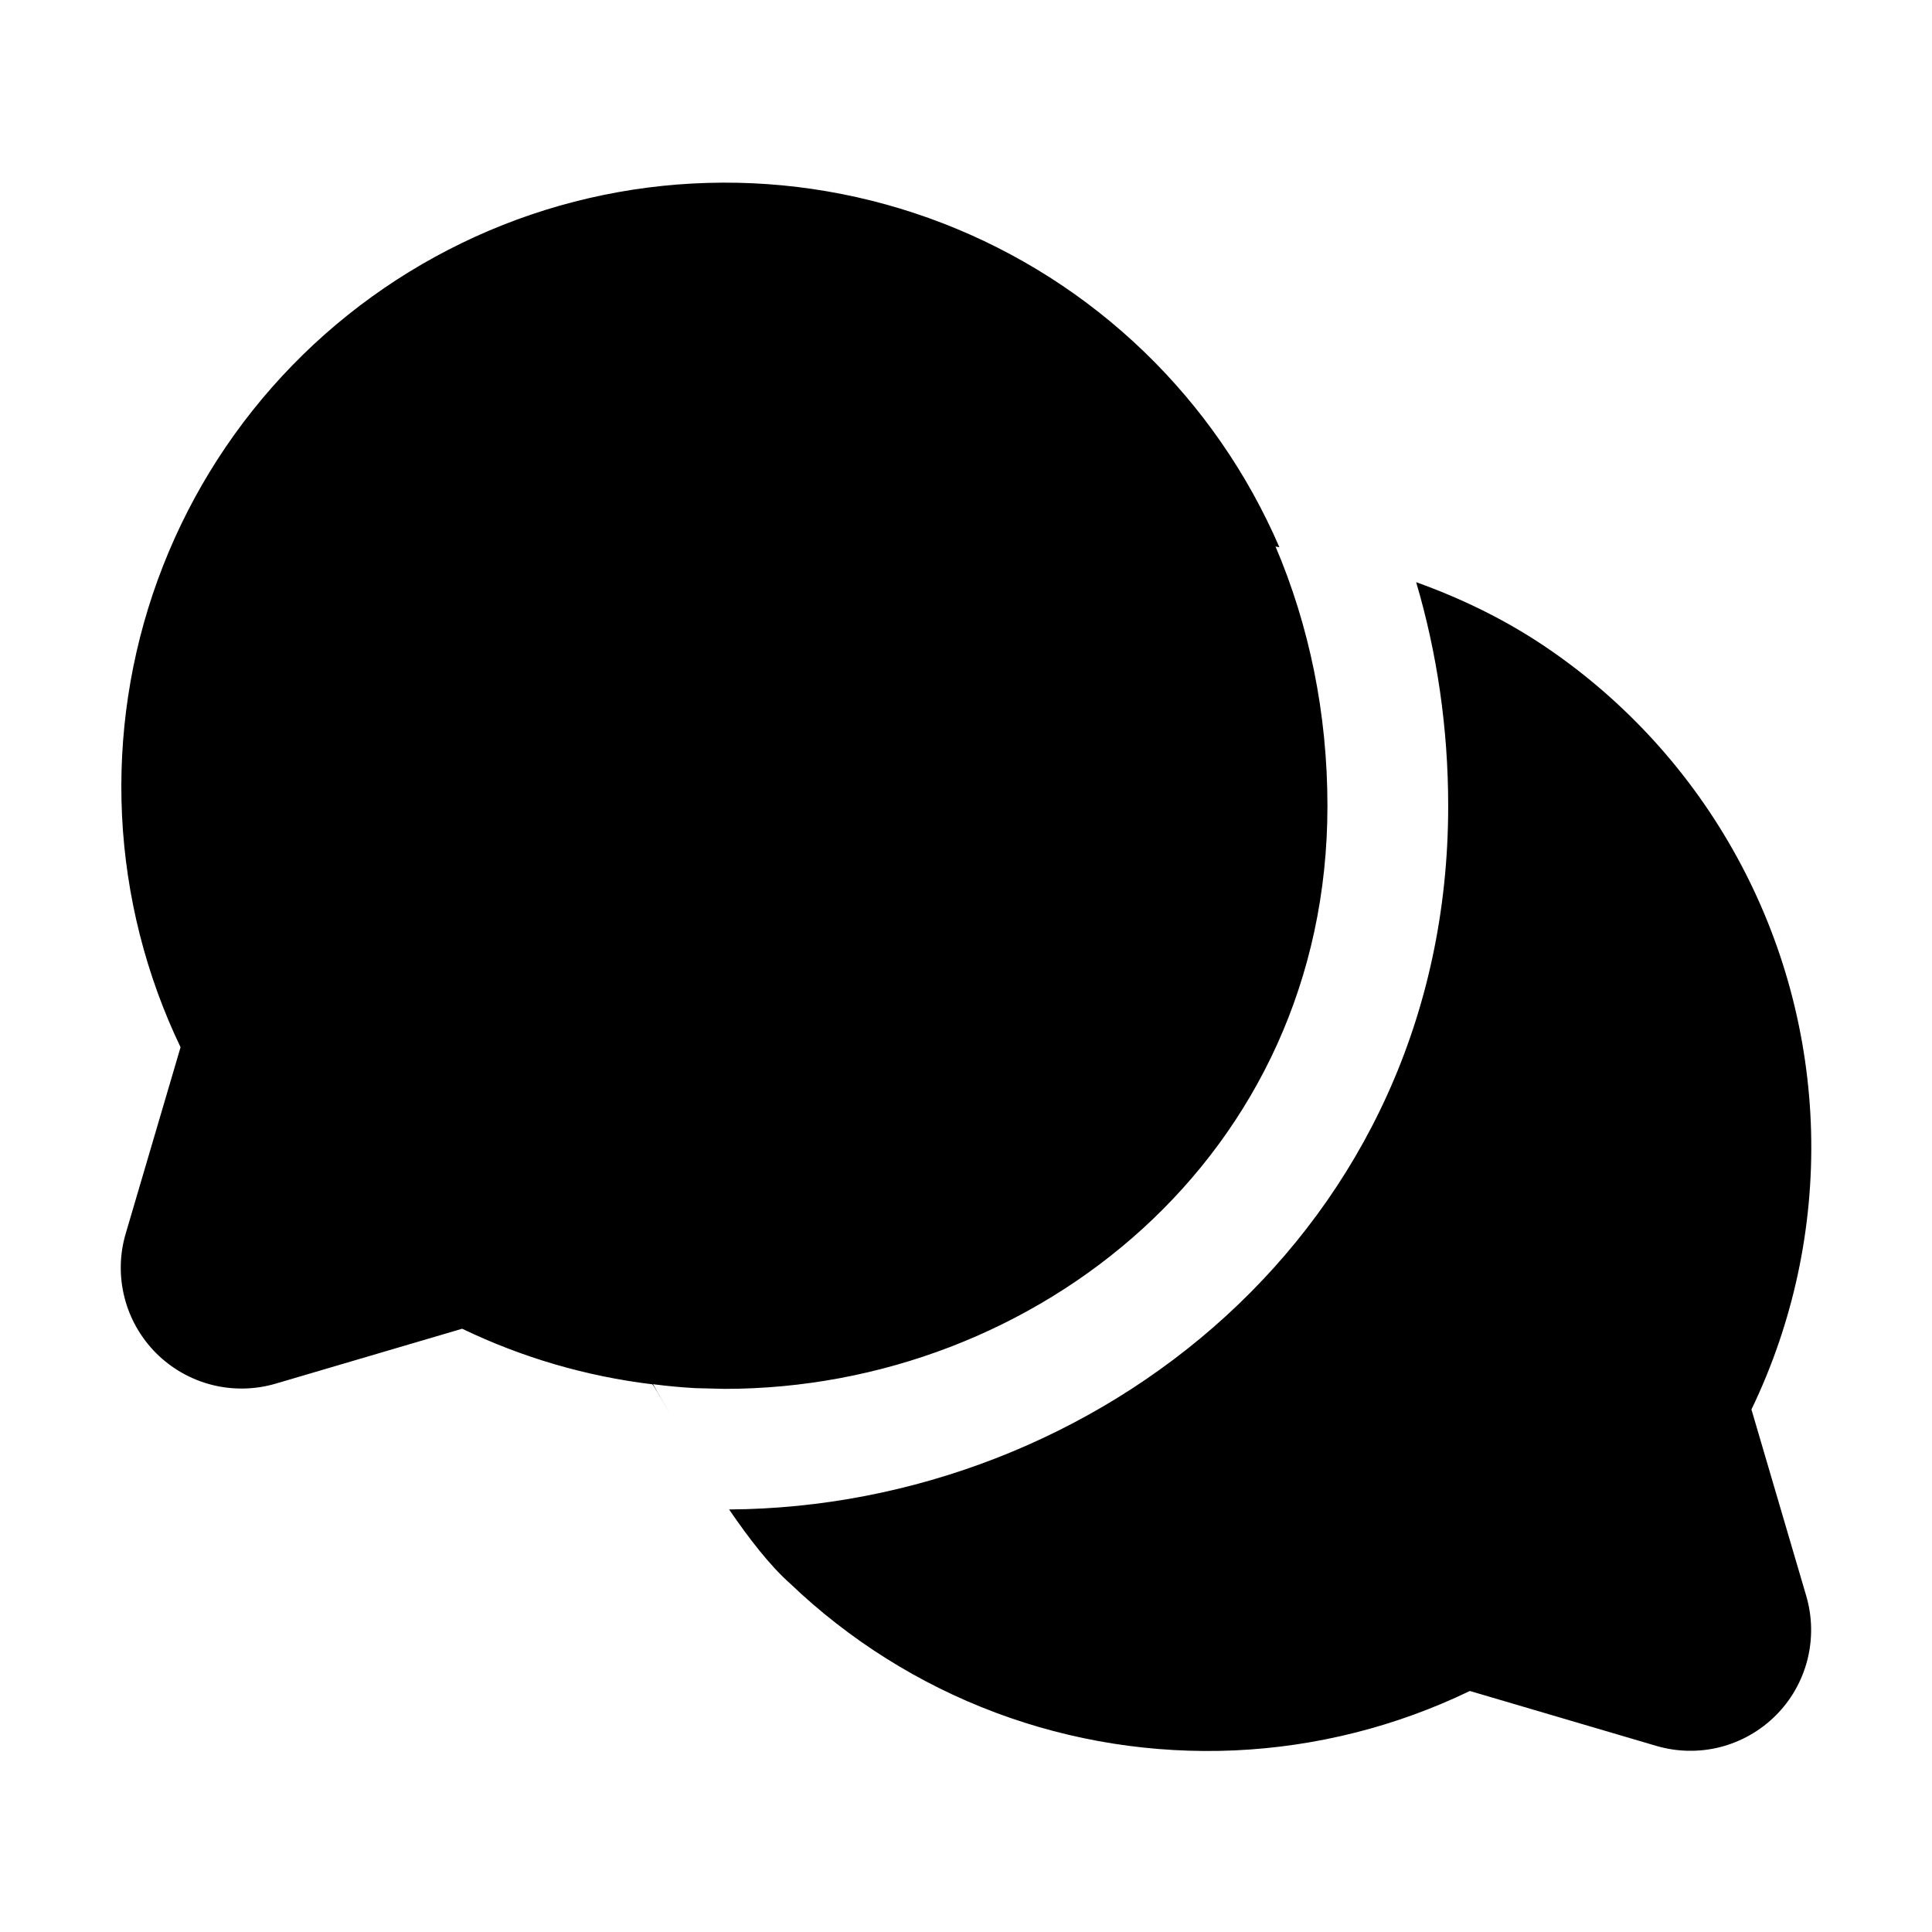 <svg width="24" height="24" viewBox="0 0 24 24" xmlns="http://www.w3.org/2000/svg">
<path d="M17.592 7.232C18.158 7.435 18.701 7.699 19.204 8.039C20.192 8.708 21.006 9.603 21.579 10.65C22.152 11.697 22.467 12.865 22.498 14.058C22.529 15.251 22.275 16.434 21.757 17.509L22.438 19.826C22.514 20.085 22.518 20.36 22.452 20.62C22.385 20.881 22.25 21.12 22.059 21.31C21.869 21.5 21.63 21.636 21.369 21.703C21.108 21.769 20.834 21.764 20.575 21.688L18.259 21.006C17.345 21.447 16.352 21.698 15.339 21.744C14.326 21.789 13.314 21.63 12.365 21.274C11.416 20.918 10.548 20.372 9.815 19.671C9.564 19.449 9.301 19.108 9.057 18.751C13.598 18.723 17.99 15.291 17.99 10.013C17.99 9.043 17.851 8.109 17.592 7.232ZM8.792 2.272C9.789 2.243 10.782 2.414 11.713 2.774C12.643 3.134 13.492 3.675 14.211 4.368C14.927 5.058 15.499 5.885 15.893 6.798L15.845 6.789C16.261 7.766 16.49 8.856 16.49 10.013C16.49 14.358 12.867 17.253 9.001 17.253L8.638 17.244C8.462 17.234 8.286 17.218 8.112 17.195L8.322 17.563C8.196 17.343 8.115 17.199 8.101 17.196C7.282 17.097 6.485 16.864 5.741 16.506L3.425 17.188C3.166 17.264 2.892 17.269 2.631 17.203C2.369 17.136 2.131 17 1.94 16.81C1.75 16.619 1.613 16.381 1.547 16.119C1.48 15.858 1.485 15.584 1.561 15.326L2.243 13.009C1.812 12.11 1.565 11.133 1.516 10.136C1.468 9.14 1.618 8.143 1.959 7.205C2.3 6.268 2.824 5.407 3.502 4.675C4.179 3.943 4.997 3.353 5.905 2.94C6.813 2.527 7.795 2.3 8.792 2.272Z"/>
</svg>

